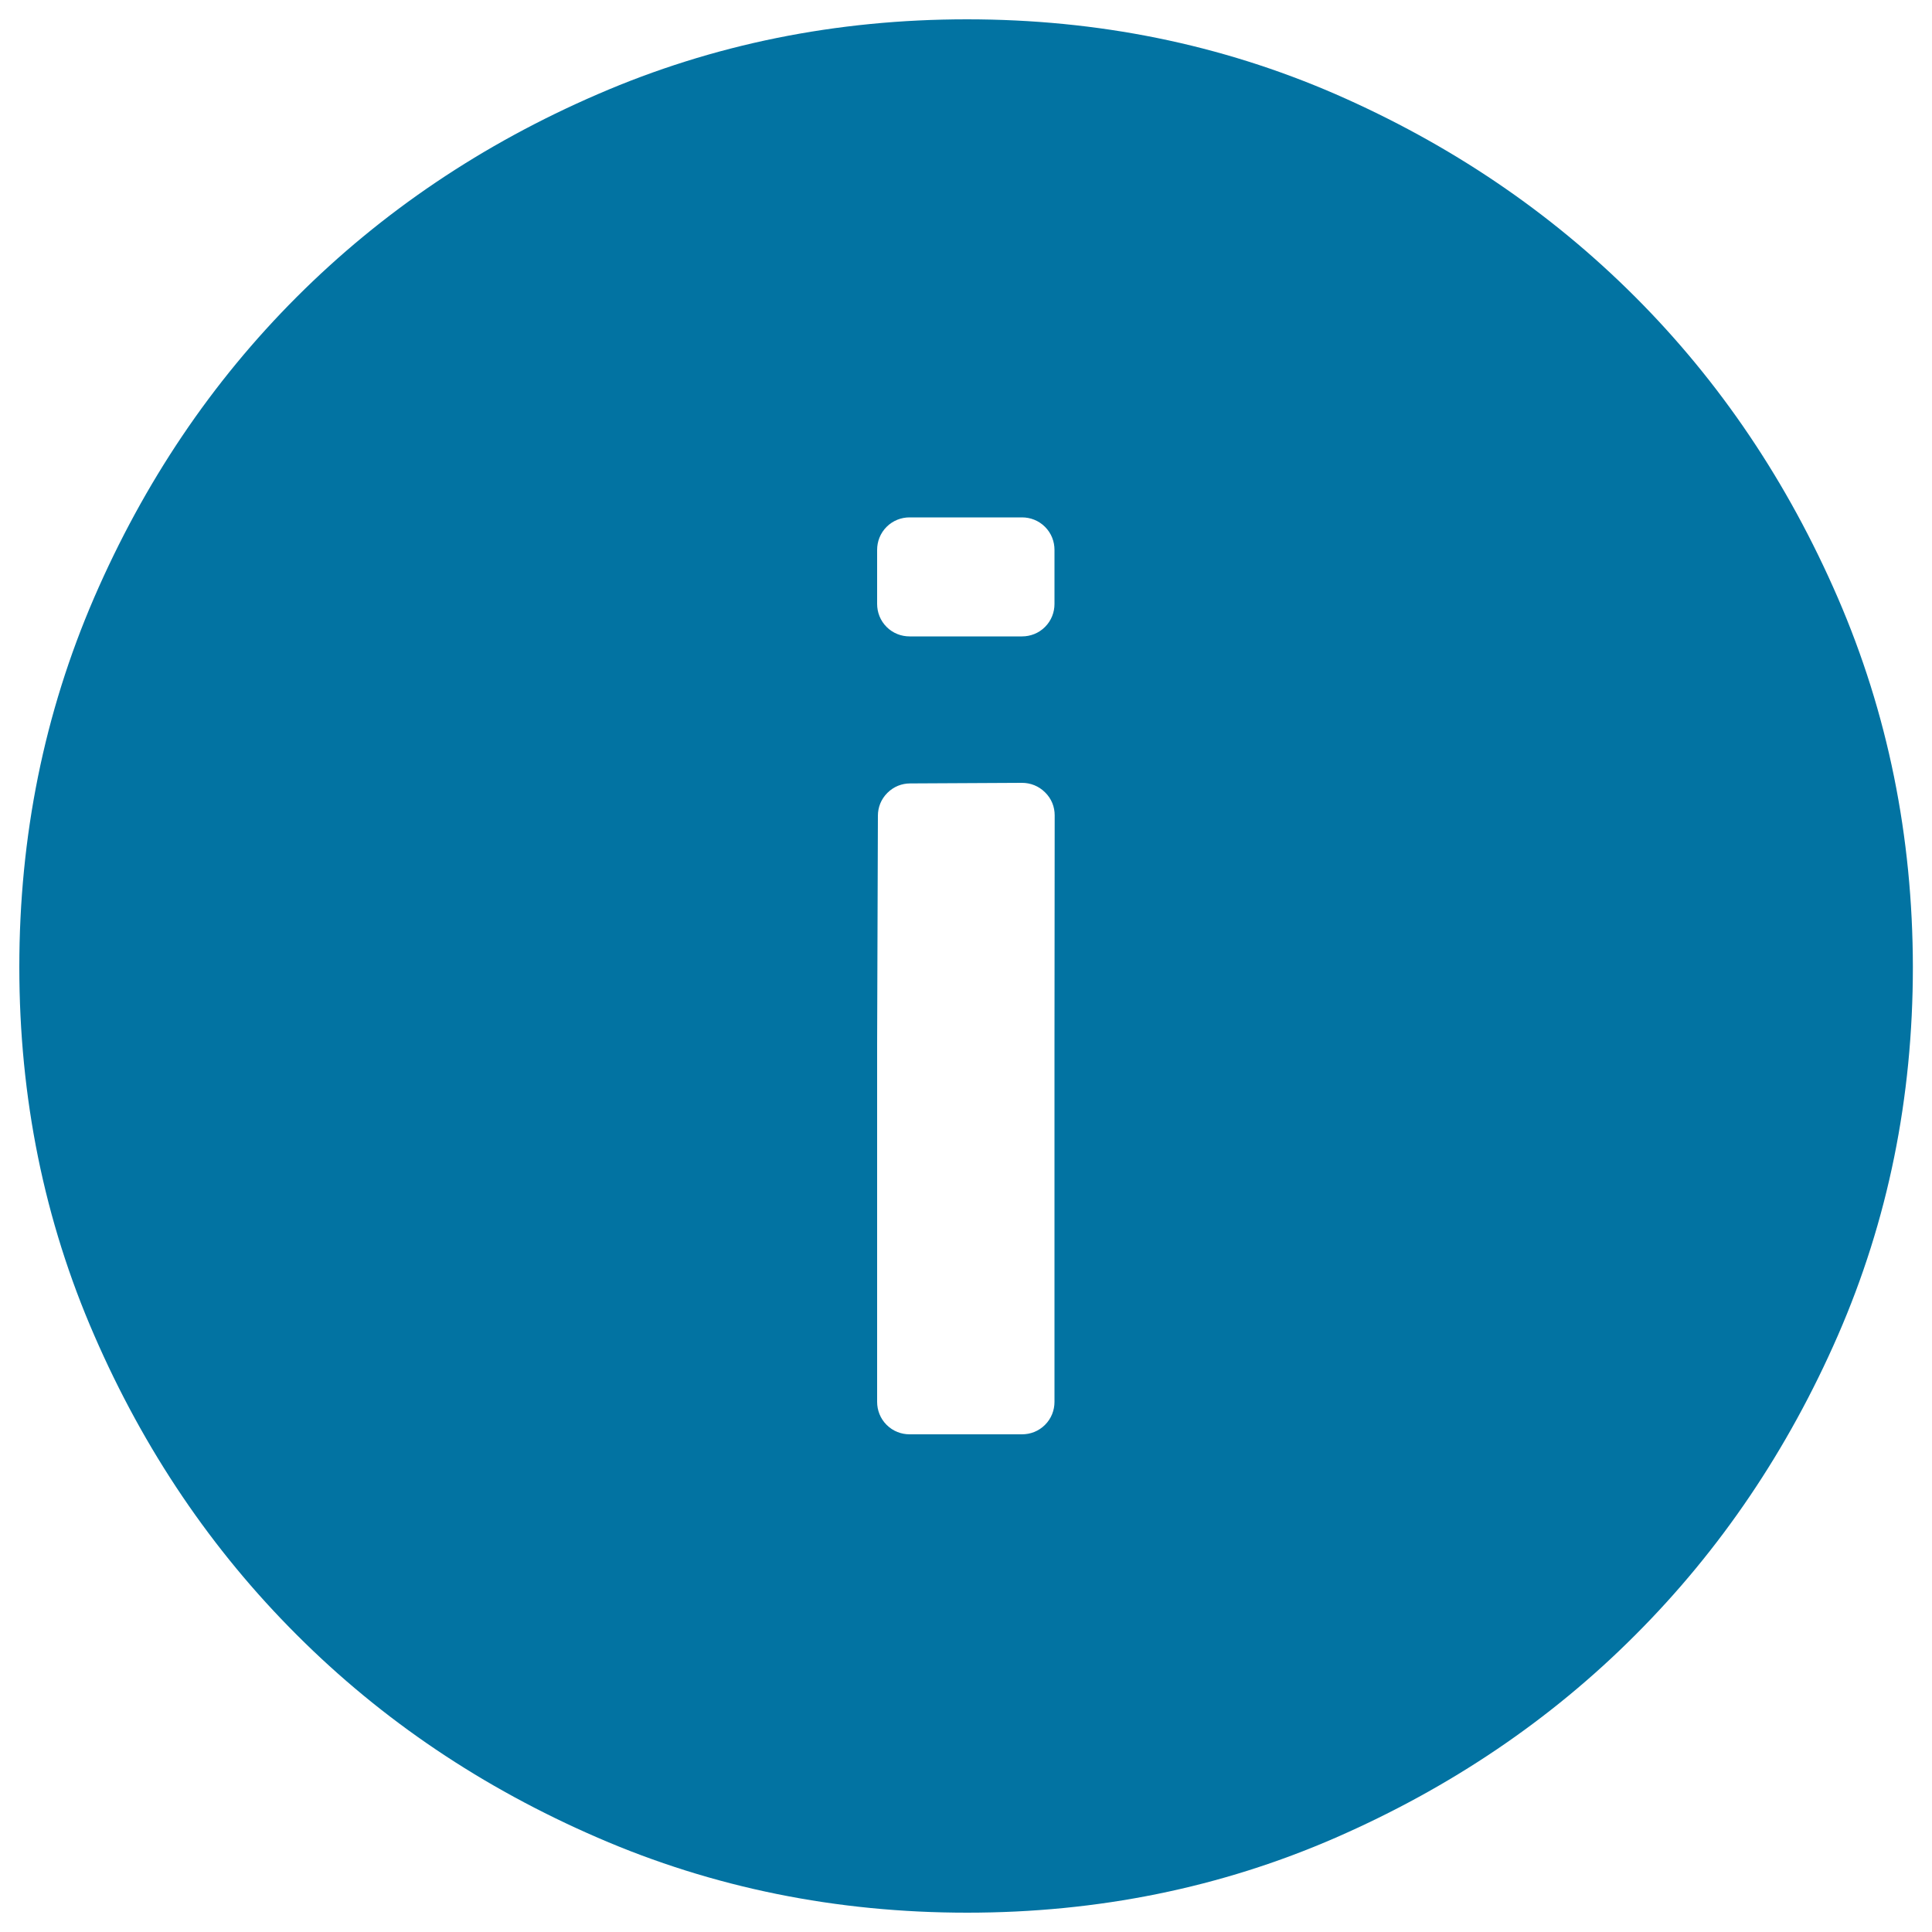 <svg xmlns="http://www.w3.org/2000/svg" viewBox="0 0 1000 1000" style="fill:#0273a2">
<title>Tip Round SVG icon</title>
<path d="M951.2,309.3c-25.9-59.7-60.8-111.6-104.9-155.7c-44.1-44.1-95.8-79-155.1-104.9C631.8,22.9,568.3,10,500.5,10c-67.7,0-131.5,12.9-191.2,38.8c-59.7,25.8-111.6,60.8-155.7,104.9c-44.1,44.1-79,95.9-104.9,155.7C22.9,369.1,10,432.8,10,500.5c0,67.7,12.9,131.3,38.8,190.7c25.8,59.4,60.8,111.1,104.9,155.1c44.1,44.1,95.9,79,155.7,104.9c59.7,25.9,123.5,38.8,191.2,38.8c67.7,0,131.3-12.9,190.7-38.8c59.3-25.9,111.1-60.8,155.1-104.9c44.1-44.1,79-95.8,104.9-155.1c25.9-59.4,38.8-122.9,38.8-190.7C990,432.8,977.1,369.1,951.2,309.3z M545.8,312.6c0,4.3-1.6,8.6-4.9,11.9c-3.3,3.3-7.6,4.9-11.9,4.9h-58.2c-4.3,0-8.6-1.6-11.9-4.9c-3.3-3.3-4.9-7.6-4.9-11.9v-28c0-4.3,1.6-8.6,4.9-11.9c3.3-3.3,7.6-4.9,11.9-4.9h58.2c4.3,0,8.6,1.6,11.9,4.9c3.3,3.3,4.9,7.6,4.9,11.9V312.6z M545.9,422l-0.1,119.6v184c0,4.3-1.6,8.6-4.9,11.9c-3.3,3.3-7.6,4.9-11.9,4.9h-58.2c-4.3,0-8.6-1.6-11.9-4.9c-3.3-3.3-4.9-7.6-4.9-11.9V540.3l0.4-118.1c0-4.3,1.6-8.5,4.9-11.8c3.3-3.3,7.5-4.9,11.8-4.9l57.9-0.3c4.3,0,8.6,1.6,11.9,4.9C544.3,413.4,545.9,417.7,545.9,422z"/>
</svg>